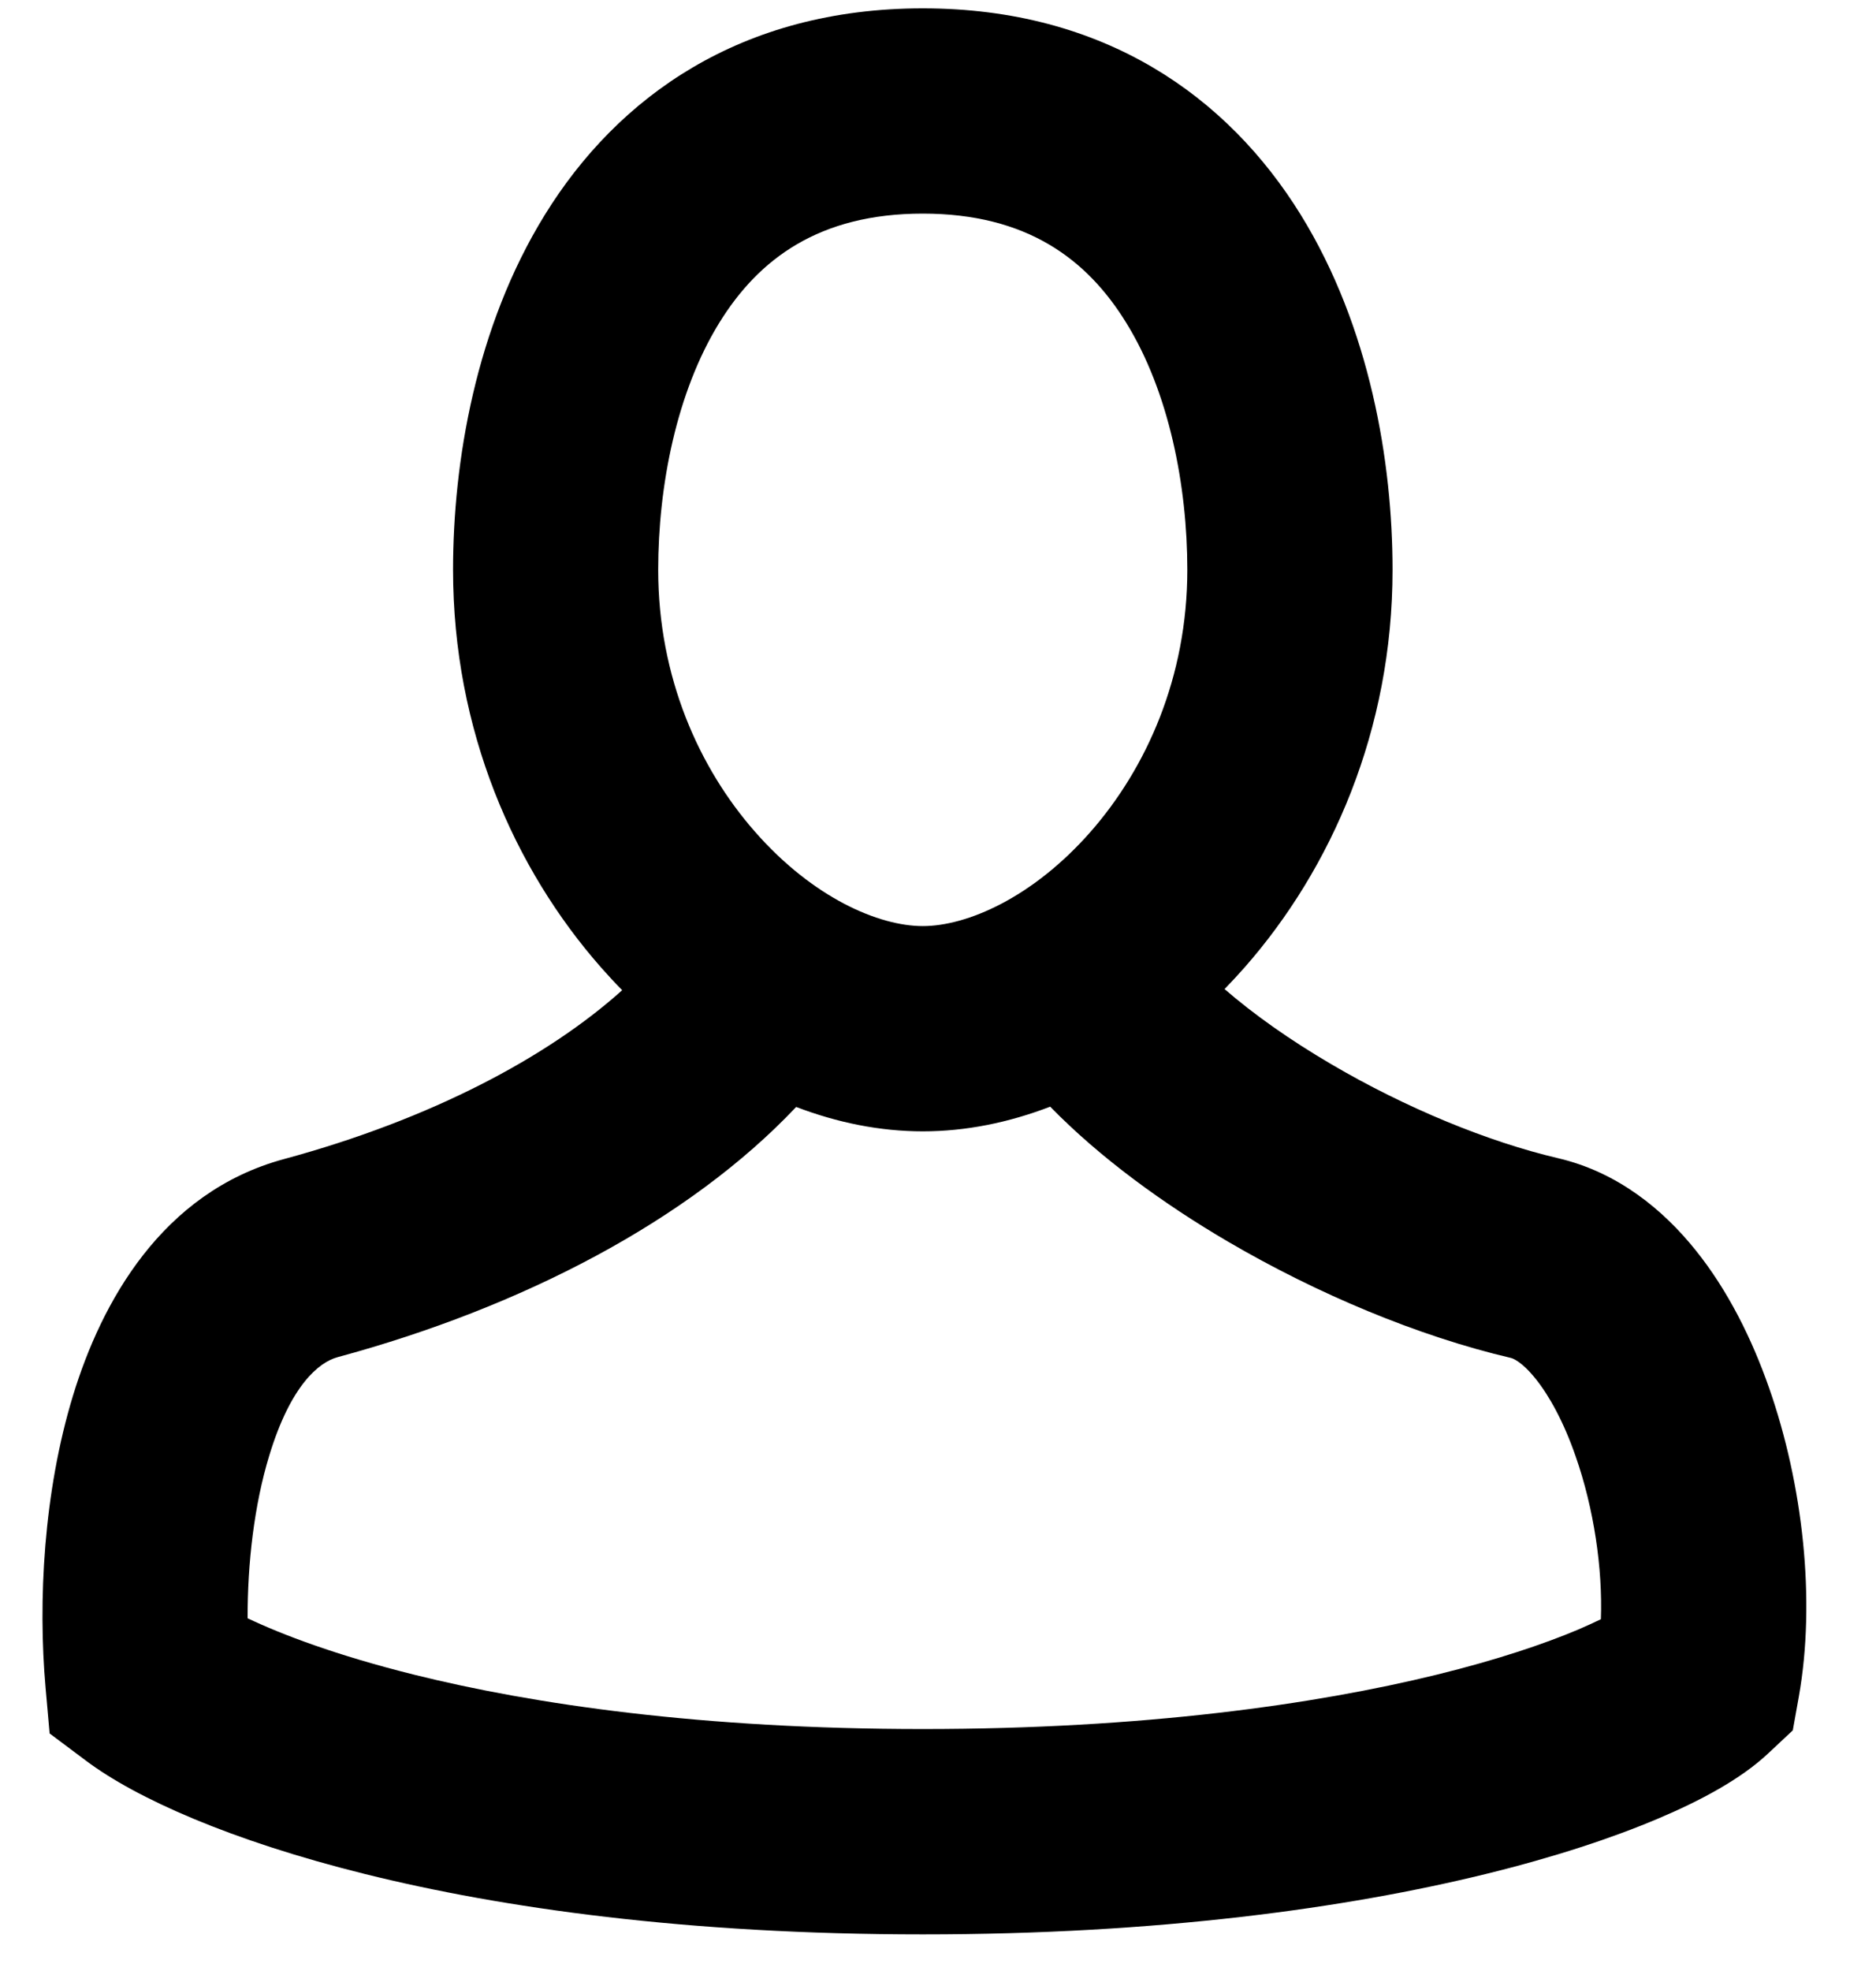 <svg width="20" height="21" viewBox="0 0 20 21" fill="none" xmlns="http://www.w3.org/2000/svg">
<path fill-rule="evenodd" clip-rule="evenodd" d="M7.017 6.071C7.017 5.177 7.213 4.176 7.669 3.438C8.088 2.76 8.731 2.276 9.838 2.276C10.945 2.276 11.588 2.76 12.006 3.438C12.463 4.176 12.658 5.177 12.658 6.071C12.658 7.214 12.223 8.183 11.626 8.863C11.006 9.568 10.305 9.867 9.838 9.867C9.37 9.867 8.669 9.568 8.05 8.863C7.452 8.183 7.017 7.214 7.017 6.071ZM9.838 0.089C7.9 0.089 6.586 1.03 5.809 2.288C5.069 3.485 4.83 4.928 4.83 6.071C4.83 7.781 5.482 9.256 6.407 10.307C6.48 10.39 6.555 10.471 6.633 10.55C5.841 11.262 4.596 11.925 3.029 12.349C1.721 12.702 1.079 13.884 0.779 14.867C0.464 15.896 0.404 17.061 0.486 17.983L0.529 18.469L0.919 18.761C1.45 19.159 2.459 19.611 3.888 19.966C5.348 20.329 7.322 20.61 9.838 20.61C12.352 20.61 14.361 20.329 15.838 19.967C16.576 19.786 17.191 19.582 17.675 19.377C18.13 19.185 18.559 18.955 18.848 18.684L19.113 18.436L19.177 18.078C19.36 17.049 19.22 15.814 18.86 14.787C18.678 14.267 18.422 13.749 18.076 13.319C17.733 12.892 17.249 12.489 16.61 12.34C15.863 12.165 14.986 11.804 14.195 11.34C13.749 11.079 13.363 10.805 13.055 10.538C13.128 10.463 13.199 10.386 13.269 10.307C14.193 9.256 14.846 7.781 14.846 6.071C14.846 4.928 14.607 3.485 13.867 2.288C13.089 1.03 11.775 0.089 9.838 0.089ZM11.196 11.791C10.756 11.96 10.298 12.054 9.838 12.054C9.381 12.054 8.925 11.961 8.488 11.794C7.345 13.004 5.564 13.929 3.599 14.46C3.4 14.514 3.099 14.758 2.871 15.507C2.709 16.036 2.638 16.662 2.64 17.242C3.002 17.414 3.583 17.636 4.415 17.843C5.687 18.159 7.483 18.422 9.838 18.422C12.194 18.422 14.026 18.159 15.317 17.843C15.964 17.684 16.465 17.514 16.823 17.363C16.916 17.323 16.997 17.286 17.067 17.252C17.086 16.713 16.994 16.075 16.796 15.511C16.671 15.152 16.519 14.874 16.371 14.69C16.221 14.503 16.125 14.473 16.111 14.469C15.118 14.237 14.038 13.783 13.09 13.228C12.402 12.825 11.728 12.336 11.196 11.791Z" fill="black"/>
</svg>

